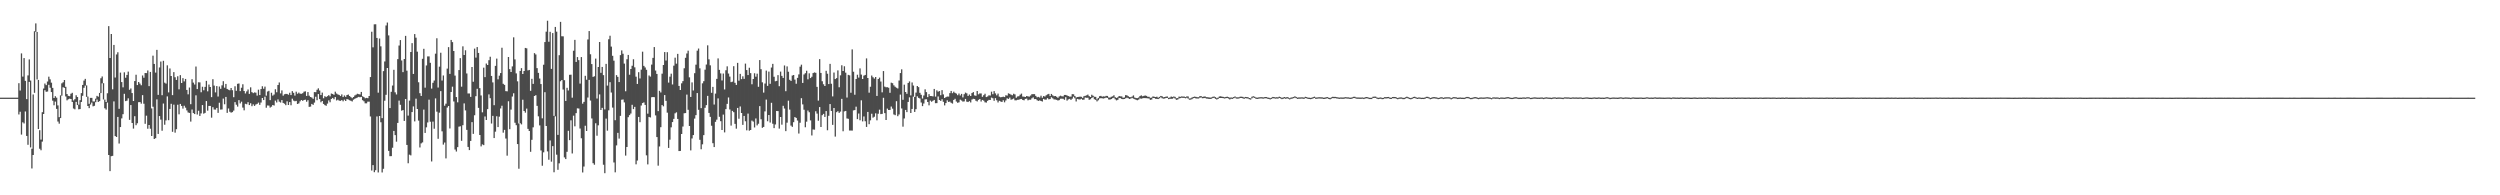 <svg xmlns="http://www.w3.org/2000/svg" width="1920" height="150"><path d="M0 75.000h1v1.000H0zM1 75.000h1v1.000H1zM2 75.000h1v1.000H2zM3 75.000h1v1.000H3zM4 75.000h1v1.000H4zM5 75.000h1v1.000H5zM6 75.000h1v1.000H6zM7 75.000h1v1.000H7zM8 75.000h1v1.000H8zM9 75.000h1v1.000H9zM10 75.000h1v1.000H10zM11 75.000h1v1.000H11zM12 75.000h1v1.000H12zM13 74.998h1v1.000H13zM14 63.894h1v24.015H14zM15 69.548h1v16.280H15zM16 41.013h1v62.349H16zM17 58.844h1v35.109H17zM18 44.600h1v50.239H18zM19 62.085h1v23.545H19zM20 76.114h1v28.287H20zM21 57.926h1v53.300H21zM22 45.595h1v17.289H22zM23 61.838h1v51.370H23zM24 114.210h1v15.191H24zM25 72.535h1v46.508H25zM26 24.031h1v47.265H26zM27 17.953h1v6.468H27zM28 24.532h1v36.496H28zM29 61.395h1v37.656H29zM30 99.970h1v14.276H30zM31 107.223h1v8.157H31zM32 86.194h1v22.560H32zM33 68.009h1v19.555H33zM34 64.179h1v5.108H34zM35 65.402h1v5.122H35zM36 62.593h1v7.701H36zM37 58.863h1v6.239H37zM38 60.952h1v6.447H38zM39 63.491h1v7.231H39zM40 67.491h1v9.802H40zM41 75.248h1v5.592H41zM42 73.875h1v4.169H42zM43 75.027h1v8.561H43zM44 80.964h1v12.365H44zM45 90.014h1v4.939H45zM46 73.235h1v17.449H46zM47 64.003h1v9.447H47zM48 63.191h1v3.850H48zM49 61.434h1v6.025H49zM50 66.654h1v7.456H50zM51 72.223h1v4.858H51zM52 73.628h1v2.620H52zM53 73.873h1v1.925H53zM54 71.974h1v4.049H54zM55 71.271h1v7.014H55zM56 77.153h1v6.201H56zM57 76.209h1v7.773H57zM58 73.171h1v5.075H58zM59 74.507h1v6.174H59zM60 80.402h1v3.584H60zM61 76.971h1v6.809H61zM62 71.528h1v6.752H62zM63 65.209h1v8.383H63zM64 61.888h1v5.524H64zM65 60.571h1v5.162H65zM66 65.597h1v8.813H66zM67 74.215h1v7.172H67zM68 79.725h1v3.302H68zM69 75.185h1v5.097H69zM70 75.146h1v3.578H70zM71 77.930h1v3.751H71zM72 77.918h1v3.319H72zM73 75.755h1v2.745H73zM74 73.606h1v2.820H74zM75 74.217h1v4.044H75zM76 71.352h1v6.299H76zM77 60.125h1v11.326H77zM78 58.726h1v5.255H78zM79 63.914h1v12.466H79zM80 76.505h1v6.633H80zM81 78.314h1v5.834H81zM82 71.607h1v7.175H82zM83 20.060h1v98.993H83zM84 44.560h1v86.894H84zM85 26.131h1v93.851H85zM86 68.605h1v51.094H86zM87 34.509h1v43.383H87zM88 59.547h1v44.928H88zM89 41.819h1v63.397H89zM90 40.150h1v49.639H90zM91 83.562h1v26.661H91zM92 55.747h1v41.824H92zM93 63.022h1v27.884H93zM94 67.075h1v20.611H94zM95 55.566h1v16.484H95zM96 59.719h1v17.955H96zM97 57.558h1v19.776H97zM98 54.987h1v20.542H98zM99 68.947h1v23.132H99zM100 67.946h1v12.720H100zM101 71.493h1v22.977H101zM102 77.564h1v21.213H102zM103 62.268h1v26.973H103zM104 57.406h1v38.738H104zM105 65.355h1v29.307H105zM106 62.954h1v15.540H106zM107 64.181h1v14.187H107zM108 65.483h1v14.129H108zM109 57.964h1v15.095H109zM110 59.721h1v19.940H110zM111 56.061h1v39.034H111zM112 56.169h1v32.647H112zM113 54.110h1v44.762H113zM114 66.155h1v29.854H114zM115 55.237h1v43.631H115zM116 83.229h1v21.241H116zM117 42.774h1v39.192H117zM118 49.095h1v57.666H118zM119 55.755h1v50.393H119zM120 38.285h1v38.075H120zM121 72.837h1v30.012H121zM122 51.812h1v37.333H122zM123 47.241h1v44.588H123zM124 73.097h1v27.283H124zM125 46.715h1v32.782H125zM126 63.499h1v32.296H126zM127 64.219h1v28.231H127zM128 50.178h1v23.846H128zM129 70.937h1v21.366H129zM130 52.558h1v31.083H130zM131 58.369h1v21.375H131zM132 73.041h1v28.185H132zM133 55.393h1v25.005H133zM134 59.345h1v42.538H134zM135 61.412h1v37.793H135zM136 58.553h1v21.887H136zM137 68.628h1v19.168H137zM138 57.704h1v22.132H138zM139 63.732h1v17.635H139zM140 60.011h1v23.371H140zM141 62.504h1v18.689H141zM142 60.621h1v22.089H142zM143 69.079h1v15.722H143zM144 72.424h1v13.975H144zM145 67.199h1v19.533H145zM146 80.028h1v13.387H146zM147 60.813h1v23.311H147zM148 63.417h1v23.398H148zM149 64.905h1v22.695H149zM150 51.118h1v22.086H150zM151 68.392h1v19.560H151zM152 63.189h1v21.841H152zM153 63.272h1v25.774H153zM154 70.854h1v16.227H154zM155 66.627h1v14.045H155zM156 69.319h1v17.977H156zM157 66.692h1v20.008H157zM158 62.112h1v15.525H158zM159 70.168h1v14.815H159zM160 64.925h1v16.455H160zM161 66.802h1v14.549H161zM162 74.618h1v15.765H162zM163 60.839h1v21.504H163zM164 65.747h1v18.377H164zM165 70.948h1v13.213H165zM166 66.075h1v16.809H166zM167 74.146h1v12.551H167zM168 66.477h1v12.447H168zM169 68.218h1v15.972H169zM170 65.536h1v18.552H170zM171 62.377h1v13.354H171zM172 67.319h1v12.747H172zM173 64.468h1v9.957H173zM174 68.297h1v18.390H174zM175 68.934h1v14.361H175zM176 69.316h1v16.490H176zM177 67.596h1v18.931H177zM178 69.269h1v16.841H178zM179 74.630h1v10.328H179zM180 66.236h1v12.210H180zM181 69.754h1v10.664H181zM182 64.353h1v17.534H182zM183 64.094h1v12.820H183zM184 69.998h1v9.401H184zM185 67.357h1v10.716H185zM186 64.711h1v17.932H186zM187 69.891h1v14.853H187zM188 71.787h1v7.924H188zM189 70.173h1v9.896H189zM190 68.703h1v9.795H190zM191 72.111h1v8.602H191zM192 67.047h1v12.281H192zM193 70.781h1v10.792H193zM194 71.542h1v8.645H194zM195 70.972h1v10.403H195zM196 71.192h1v9.113H196zM197 73.433h1v6.347H197zM198 68.874h1v9.906H198zM199 72.990h1v7.548H199zM200 68.378h1v10.371H200zM201 66.247h1v9.010H201zM202 68.123h1v8.712H202zM203 66.531h1v7.706H203zM204 73.464h1v9.262H204zM205 70.274h1v10.743H205zM206 69.743h1v11.350H206zM207 76.926h1v5.711H207zM208 71.211h1v10.716H208zM209 73.445h1v7.207H209zM210 72.606h1v8.444H210zM211 68.579h1v8.699H211zM212 70.879h1v7.838H212zM213 65.260h1v11.059H213zM214 63.338h1v14.731H214zM215 71.741h1v6.998H215zM216 69.429h1v7.412H216zM217 73.451h1v5.619H217zM218 72.389h1v7.269H218zM219 72.082h1v8.730H219zM220 72.153h1v5.653H220zM221 72.731h1v7.889H221zM222 71.230h1v7.137H222zM223 72.998h1v7.826H223zM224 69.990h1v5.770H224zM225 71.262h1v6.022H225zM226 73.444h1v4.308H226zM227 70.410h1v7.055H227zM228 71.991h1v7.866H228zM229 71.136h1v8.291H229zM230 71.930h1v5.904H230zM231 72.046h1v4.744H231zM232 71.559h1v5.905H232zM233 70.422h1v6.356H233zM234 70.121h1v6.432H234zM235 73.701h1v4.434H235zM236 70.707h1v6.266H236zM237 73.471h1v8.604H237zM238 74.483h1v7.390H238zM239 74.893h1v4.926H239zM240 75.879h1v4.646H240zM241 70.729h1v8.055H241zM242 70.815h1v3.453H242zM243 68.931h1v8.026H243zM244 67.843h1v4.410H244zM245 69.517h1v6.595H245zM246 73.014h1v5.523H246zM247 71.133h1v6.419H247zM248 75.459h1v4.339H248zM249 73.867h1v6.882H249zM250 74.528h1v6.718H250zM251 73.837h1v5.707H251zM252 73.057h1v4.041H252zM253 73.996h1v4.546H253zM254 71.825h1v4.179H254zM255 72.144h1v3.077H255zM256 72.814h1v3.429H256zM257 70.402h1v4.123H257zM258 71.821h1v5.327H258zM259 72.503h1v4.078H259zM260 72.927h1v4.380H260zM261 73.775h1v3.672H261zM262 72.515h1v4.327H262zM263 74.546h1v3.260H263zM264 73.306h1v3.221H264zM265 74.334h1v3.242H265zM266 72.964h1v3.107H266zM267 72.627h1v3.832H267zM268 73.717h1v3.299H268zM269 74.612h1v2.800H269zM270 75.427h1v2.522H270zM271 74.504h1v2.039H271zM272 73.313h1v2.582H272zM273 72.704h1v2.678H273zM274 71.989h1v2.906H274zM275 72.270h1v2.123H275zM276 72.541h1v2.185H276zM277 70.610h1v3.850H277zM278 73.918h1v3.040H278zM279 74.557h1v3.215H279zM280 75.468h1v3.882H280zM281 75.186h1v4.175H281zM282 75.398h1v2.697H282zM283 73.743h1v4.337H283zM284 59.181h1v30.276H284zM285 24.374h1v106.612H285zM286 36.375h1v90.442H286zM287 18.698h1v113.539H287zM288 18.647h1v112.042H288zM289 29.111h1v60.354H289zM290 71.145h1v61.306H290zM291 29.597h1v59.467H291zM292 35.585h1v58.309H292zM293 90.733h1v41.706H293zM294 54.648h1v74.976H294zM295 47.181h1v30.202H295zM296 19.572h1v53.235H296zM297 17.285h1v34.939H297zM298 27.170h1v88.701H298zM299 82.989h1v36.997H299zM300 70.487h1v49.444H300zM301 65.682h1v47.800H301zM302 53.601h1v46.944H302zM303 70.925h1v32.837H303zM304 72.528h1v36.266H304zM305 45.405h1v49.006H305zM306 34.992h1v42.292H306zM307 30.751h1v49.731H307zM308 46.435h1v38.577H308zM309 55.397h1v29.135H309zM310 45.287h1v47.578H310zM311 27.543h1v48.503H311zM312 54.261h1v57.046H312zM313 88.801h1v36.598H313zM314 77.259h1v41.529H314zM315 39.931h1v79.410H315zM316 33.119h1v52.960H316zM317 56.801h1v24.909H317zM318 26.153h1v67.103H318zM319 28.917h1v46.836H319zM320 39.703h1v44.002H320zM321 63.188h1v29.423H321zM322 71.591h1v41.651H322zM323 73.694h1v36.418H323zM324 45.137h1v64.209H324zM325 37.502h1v46.674H325zM326 67.333h1v34.747H326zM327 50.292h1v47.495H327zM328 43.305h1v50.731H328zM329 43.339h1v33.185H329zM330 48.224h1v45.268H330zM331 68.024h1v55.978H331zM332 63.566h1v29.826H332zM333 61.839h1v37.033H333zM334 41.212h1v34.377H334zM335 29.390h1v56.378H335zM336 67.243h1v39.351H336zM337 51.216h1v35.302H337zM338 40.488h1v29.498H338zM339 61.823h1v39.035H339zM340 57.936h1v53.137H340zM341 81.226h1v28.251H341zM342 79.596h1v42.052H342zM343 52.706h1v29.872H343zM344 36.192h1v45.202H344zM345 56.724h1v41.938H345zM346 30.665h1v39.998H346zM347 32.341h1v34.230H347zM348 39.169h1v38.746H348zM349 58.066h1v56.794H349zM350 74.553h1v41.831H350zM351 78.605h1v34.412H351zM352 53.801h1v43.461H352zM353 44.629h1v52.368H353zM354 66.565h1v41.566H354zM355 35.606h1v60.549H355zM356 42.237h1v37.190H356zM357 38.581h1v46.229H357zM358 56.405h1v43.344H358zM359 71.760h1v41.081H359zM360 71.761h1v43.516H360zM361 74.377h1v33.872H361zM362 51.472h1v42.342H362zM363 62.787h1v40.045H363zM364 37.315h1v51.226H364zM365 44.251h1v29.650H365zM366 36.167h1v32.045H366zM367 40.634h1v42.191H367zM368 67.691h1v35.972H368zM369 73.324h1v39.123H369zM370 86.295h1v24.613H370zM371 51.958h1v59.502H371zM372 59.259h1v30.185H372zM373 48.794h1v43.353H373zM374 49.923h1v33.881H374zM375 46.223h1v26.255H375zM376 43.591h1v31.833H376zM377 58.337h1v36.551H377zM378 63.262h1v25.719H378zM379 80.811h1v25.242H379zM380 50.581h1v50.561H380zM381 45.014h1v44.276H381zM382 60.926h1v36.675H382zM383 58.125h1v31.493H383zM384 56.096h1v27.194H384zM385 36.664h1v44.523H385zM386 64.339h1v37.533H386zM387 65.193h1v34.551H387zM388 69.987h1v36.425H388zM389 70.152h1v49.395H389zM390 43.776h1v33.995H390zM391 53.078h1v46.169H391zM392 55.315h1v28.883H392zM393 50.995h1v23.158H393zM394 28.669h1v42.959H394zM395 45.638h1v48.645H395zM396 56.349h1v39.807H396zM397 62.470h1v48.155H397zM398 94.846h1v34.722H398zM399 54.453h1v40.147H399zM400 52.340h1v43.187H400zM401 56.833h1v19.768H401zM402 54.509h1v30.730H402zM403 36.836h1v49.674H403zM404 37.132h1v46.287H404zM405 54.069h1v44.887H405zM406 53.711h1v46.907H406zM407 69.735h1v46.854H407zM408 60.526h1v46.820H408zM409 64.402h1v33.409H409zM410 40.799h1v32.948H410zM411 41.844h1v31.259H411zM412 52.343h1v28.983H412zM413 55.956h1v33.368H413zM414 60.304h1v35.999H414zM415 64.580h1v50.965H415zM416 90.888h1v36.418H416zM417 49.710h1v67.266H417zM418 32.329h1v38.483H418zM419 24.321h1v72.471H419zM420 15.948h1v100.327H420zM421 32.067h1v90.603H421zM422 24.416h1v83.453H422zM423 52.894h1v71.283H423zM424 25.393h1v86.851H424zM425 88.989h1v43.318H425zM426 20.669h1v68.691H426zM427 24.344h1v94.451H427zM428 103.595h1v26.795H428zM429 42.399h1v83.065H429zM430 16.807h1v45.605H430zM431 27.856h1v33.607H431zM432 27.895h1v40.854H432zM433 61.593h1v59.269H433zM434 77.516h1v44.624H434zM435 67.420h1v49.142H435zM436 69.465h1v30.977H436zM437 57.437h1v50.209H437zM438 57.352h1v35.057H438zM439 75.009h1v42.866H439zM440 38.980h1v49.828H440zM441 30.640h1v66.369H441zM442 47.564h1v39.333H442zM443 43.815h1v39.385H443zM444 46.174h1v37.161H444zM445 64.206h1v34.529H445zM446 43.805h1v62.382H446zM447 79.637h1v52.810H447zM448 78.216h1v49.676H448zM449 58.229h1v38.350H449zM450 61.247h1v39.358H450zM451 30.299h1v44.612H451zM452 23.875h1v37.477H452zM453 41.700h1v35.527H453zM454 49.204h1v41.801H454zM455 59.024h1v66.306H455zM456 58.571h1v67.940H456zM457 45.007h1v49.684H457zM458 75.680h1v28.538H458zM459 51.441h1v44.819H459zM460 32.233h1v40.262H460zM461 55.914h1v28.570H461zM462 51.411h1v31.441H462zM463 57.697h1v68.806H463zM464 84.013h1v49.014H464zM465 49.058h1v42.045H465zM466 65.721h1v34.657H466zM467 30.174h1v54.571H467zM468 27.453h1v35.657H468zM469 35.777h1v35.294H469zM470 42.855h1v39.802H470zM471 46.591h1v78.187H471zM472 92.325h1v40.024H472zM473 57.684h1v53.963H473zM474 59.018h1v43.043H474zM475 63.035h1v43.425H475zM476 42.355h1v46.624H476zM477 38.724h1v37.885H477zM478 41.243h1v35.123H478zM479 48.850h1v29.785H479zM480 70.069h1v49.413H480zM481 45.521h1v67.353H481zM482 42.190h1v47.830H482zM483 57.393h1v31.007H483zM484 52.995h1v34.214H484zM485 50.466h1v30.005H485zM486 45.509h1v38.279H486zM487 51.696h1v30.371H487zM488 58.883h1v67.304H488zM489 64.468h1v58.810H489zM490 55.424h1v34.403H490zM491 60.281h1v33.563H491zM492 53.502h1v27.521H492zM493 39.659h1v39.478H493zM494 50.578h1v28.041H494zM495 51.788h1v28.809H495zM496 53.603h1v65.683H496zM497 87.306h1v38.940H497zM498 57.982h1v31.828H498zM499 58.845h1v31.391H499zM500 49.604h1v25.077H500zM501 44.435h1v30.072H501zM502 36.138h1v38.490H502zM503 54.151h1v34.464H503zM504 56.793h1v48.491H504zM505 85.340h1v41.907H505zM506 69.746h1v42.737H506zM507 70.990h1v26.709H507zM508 56.593h1v24.096H508zM509 49.904h1v31.745H509zM510 40.000h1v33.000H510zM511 46.513h1v30.946H511zM512 40.083h1v46.448H512zM513 63.415h1v50.194H513zM514 58.900h1v48.389H514zM515 56.562h1v41.245H515zM516 64.884h1v28.851H516zM517 50.426h1v40.875H517zM518 44.298h1v42.729H518zM519 48.893h1v37.379H519zM520 41.351h1v50.010H520zM521 66.008h1v50.032H521zM522 69.124h1v46.800H522zM523 64.002h1v38.924H523zM524 62.301h1v34.870H524zM525 52.409h1v34.575H525zM526 44.378h1v42.458H526zM527 41.037h1v31.619H527zM528 38.905h1v45.427H528zM529 59.392h1v37.372H529zM530 74.425h1v41.105H530zM531 63.262h1v43.078H531zM532 69.496h1v34.229H532zM533 56.210h1v34.861H533zM534 49.670h1v38.759H534zM535 38.890h1v32.575H535zM536 37.250h1v47.084H536zM537 52.458h1v54.911H537zM538 83.022h1v31.613H538zM539 64.007h1v46.830H539zM540 62.373h1v41.396H540zM541 53.483h1v29.287H541zM542 49.563h1v31.200H542zM543 34.831h1v38.791H543zM544 45.547h1v41.185H544zM545 50.177h1v39.563H545zM546 71.267h1v25.297H546zM547 66.717h1v43.252H547zM548 80.267h1v32.663H548zM549 71.887h1v21.682H549zM550 60.584h1v31.303H550zM551 44.832h1v30.736H551zM552 53.642h1v36.051H552zM553 56.394h1v36.690H553zM554 61.799h1v38.032H554zM555 56.451h1v31.559H555zM556 68.718h1v32.946H556zM557 53.978h1v29.855H557zM558 50.934h1v28.831H558zM559 56.462h1v18.367H559zM560 58.853h1v25.220H560zM561 63.095h1v33.378H561zM562 62.703h1v22.426H562zM563 50.866h1v35.282H563zM564 63.616h1v31.499H564zM565 65.205h1v33.604H565zM566 48.296h1v34.604H566zM567 61.948h1v29.219H567zM568 56.727h1v25.059H568zM569 60.777h1v26.012H569zM570 58.644h1v37.255H570zM571 60.546h1v28.493H571zM572 48.866h1v44.261H572zM573 53.824h1v46.286H573zM574 57.669h1v29.599H574zM575 52.023h1v48.323H575zM576 56.167h1v43.658H576zM577 64.708h1v27.896H577zM578 60.662h1v32.704H578zM579 56.293h1v41.595H579zM580 58.865h1v32.097H580zM581 56.576h1v39.750H581zM582 66.641h1v28.388H582zM583 46.144h1v35.359H583zM584 53.125h1v38.489H584zM585 63.220h1v34.915H585zM586 71.131h1v26.372H586zM587 64.177h1v21.358H587zM588 54.231h1v22.263H588zM589 65.937h1v27.216H589zM590 54.995h1v33.350H590zM591 64.384h1v29.741H591zM592 51.880h1v27.055H592zM593 49.038h1v45.994H593zM594 58.931h1v39.464H594zM595 62.412h1v33.191H595zM596 62.121h1v23.150H596zM597 57.706h1v27.622H597zM598 66.176h1v32.604H598zM599 54.994h1v34.839H599zM600 58.274h1v37.477H600zM601 59.845h1v21.416H601zM602 50.253h1v33.120H602zM603 70.056h1v30.637H603zM604 50.975h1v43.219H604zM605 55.094h1v22.228H605zM606 61.293h1v22.871H606zM607 62.156h1v34.285H607zM608 58.033h1v39.412H608zM609 57.576h1v36.296H609zM610 61.146h1v28.742H610zM611 64.288h1v26.291H611zM612 59.784h1v32.773H612zM613 57.162h1v45.381H613zM614 51.221h1v43.038H614zM615 49.667h1v25.763H615zM616 63.718h1v16.446H616zM617 57.200h1v27.058H617zM618 56.213h1v41.511H618zM619 54.331h1v39.101H619zM620 60.902h1v24.005H620zM621 56.316h1v29.887H621zM622 59.945h1v32.504H622zM623 58.921h1v45.106H623zM624 56.137h1v43.306H624zM625 55.606h1v43.986H625zM626 55.895h1v29.564H626zM627 66.711h1v20.514H627zM628 77.242h1v15.465H628zM629 45.425h1v36.811H629zM630 55.991h1v41.566H630zM631 62.433h1v26.028H631zM632 64.727h1v22.744H632zM633 66.041h1v23.781H633zM634 54.352h1v30.930H634zM635 56.646h1v43.383H635zM636 64.572h1v24.387H636zM637 49.051h1v30.854H637zM638 64.313h1v20.882H638zM639 74.037h1v21.838H639zM640 55.687h1v27.248H640zM641 60.713h1v44.211H641zM642 59.981h1v26.208H642zM643 54.075h1v31.305H643zM644 67.024h1v19.684H644zM645 57.861h1v27.858H645zM646 50.149h1v25.800H646zM647 54.531h1v46.265H647zM648 50.870h1v34.680H648zM649 55.788h1v29.385H649zM650 74.882h1v16.103H650zM651 57.487h1v33.768H651zM652 57.843h1v42.411H652zM653 71.215h1v29.060H653zM654 37.931h1v62.388H654zM655 55.107h1v29.672H655zM656 72.751h1v11.782H656zM657 60.653h1v21.290H657zM658 57.404h1v34.106H658zM659 59.614h1v27.571H659zM660 52.516h1v39.835H660zM661 57.313h1v19.751H661zM662 60.667h1v32.587H662zM663 58.066h1v31.373H663zM664 57.549h1v35.591H664zM665 44.830h1v52.651H665zM666 59.892h1v26.053H666zM667 71.188h1v24.187H667zM668 66.610h1v25.805H668zM669 57.997h1v29.336H669zM670 59.347h1v31.047H670zM671 60.365h1v29.293H671zM672 59.117h1v27.945H672zM673 73.697h1v18.727H673zM674 60.671h1v26.693H674zM675 59.605h1v24.606H675zM676 62.618h1v25.011H676zM677 70.923h1v16.533H677zM678 54.582h1v20.530H678zM679 66.504h1v20.388H679zM680 67.030h1v25.148H680zM681 66.972h1v16.458H681zM682 67.387h1v17.111H682zM683 71.287h1v13.132H683zM684 63.504h1v18.319H684zM685 63.897h1v19.582H685zM686 65.547h1v22.381H686zM687 66.592h1v21.865H687zM688 67.380h1v10.360H688zM689 67.936h1v21.292H689zM690 61.843h1v26.065H690zM691 56.097h1v16.555H691zM692 53.252h1v30.038H692zM693 76.656h1v20.600H693zM694 65.029h1v25.953H694zM695 70.649h1v13.784H695zM696 72.019h1v14.112H696zM697 63.705h1v14.576H697zM698 62.539h1v12.198H698zM699 73.286h1v13.508H699zM700 63.338h1v20.314H700zM701 65.674h1v8.554H701zM702 74.424h1v11.545H702zM703 71.118h1v12.770H703zM704 66.062h1v7.915H704zM705 66.922h1v8.237H705zM706 71.288h1v4.360H706zM707 72.817h1v5.930H707zM708 75.694h1v5.813H708zM709 73.333h1v6.165H709zM710 68.586h1v7.743H710zM711 70.776h1v5.457H711zM712 74.575h1v3.747H712zM713 72.318h1v8.578H713zM714 73.752h1v3.492H714zM715 73.798h1v4.355H715zM716 74.038h1v3.379H716zM717 68.277h1v8.484H717zM718 74.170h1v5.068H718zM719 69.370h1v9.841H719zM720 70.386h1v3.717H720zM721 69.924h1v6.864H721zM722 73.127h1v4.383H722zM723 69.214h1v7.021H723zM724 72.522h1v5.682H724zM725 75.258h1v5.708H725zM726 74.618h1v4.559H726zM727 74.146h1v2.903H727zM728 74.177h1v4.104H728zM729 71.515h1v6.527H729zM730 69.825h1v9.132H730zM731 71.560h1v8.013H731zM732 70.394h1v6.360H732zM733 71.333h1v4.551H733zM734 71.863h1v6.099H734zM735 73.090h1v5.838H735zM736 71.827h1v6.762H736zM737 73.309h1v3.255H737zM738 72.071h1v5.143H738zM739 74.788h1v3.265H739zM740 72.343h1v5.516H740zM741 71.134h1v4.834H741zM742 71.698h1v6.376H742zM743 73.698h1v4.664H743zM744 72.586h1v5.100H744zM745 73.744h1v4.964H745zM746 71.483h1v4.977H746zM747 70.709h1v5.186H747zM748 73.255h1v2.838H748zM749 73.592h1v3.768H749zM750 69.912h1v8.030H750zM751 72.468h1v4.207H751zM752 71.746h1v4.275H752zM753 71.789h1v6.171H753zM754 74.358h1v2.384H754zM755 73.115h1v4.205H755zM756 71.975h1v6.602H756zM757 74.561h1v4.219H757zM758 74.069h1v3.374H758zM759 73.230h1v3.453H759zM760 73.378h1v3.447H760zM761 70.409h1v4.525H761zM762 72.324h1v3.136H762zM763 69.985h1v7.426H763zM764 71.713h1v3.674H764zM765 73.204h1v3.782H765zM766 71.889h1v6.810H766zM767 74.254h1v3.144H767zM768 74.678h1v3.266H768zM769 74.563h1v3.773H769zM770 74.237h1v2.749H770zM771 74.571h1v4.033H771zM772 73.144h1v3.997H772zM773 73.414h1v2.128H773zM774 71.682h1v4.316H774zM775 72.114h1v2.823H775zM776 72.685h1v3.912H776zM777 73.141h1v3.118H777zM778 71.980h1v3.692H778zM779 72.521h1v4.537H779zM780 75.038h1v2.002H780zM781 74.109h1v2.545H781zM782 73.865h1v2.726H782zM783 72.696h1v3.447H783zM784 71.911h1v4.052H784zM785 74.157h1v2.658H785zM786 74.234h1v2.827H786zM787 74.510h1v1.416H787zM788 73.725h1v2.012H788zM789 74.032h1v2.999H789zM790 74.175h1v2.373H790zM791 73.344h1v3.232H791zM792 72.351h1v3.152H792zM793 72.301h1v2.486H793zM794 72.315h1v3.823H794zM795 73.618h1v2.425H795zM796 74.679h1v2.344H796zM797 74.380h1v3.126H797zM798 74.925h1v2.205H798zM799 73.497h1v4.079H799zM800 75.077h1v2.910H800zM801 73.803h1v2.154H801zM802 74.122h1v2.431H802zM803 73.160h1v3.332H803zM804 72.518h1v2.827H804zM805 72.092h1v4.193H805zM806 73.773h1v2.299H806zM807 72.160h1v2.537H807zM808 73.224h1v2.307H808zM809 73.894h1v2.429H809zM810 73.726h1v2.703H810zM811 74.316h1v2.389H811zM812 75.126h1v2.080H812zM813 74.054h1v2.839H813zM814 73.477h1v2.337H814zM815 73.938h1v1.831H815zM816 74.016h1v1.868H816zM817 72.923h1v3.714H817zM818 72.895h1v1.738H818zM819 73.321h1v3.955H819zM820 73.795h1v2.533H820zM821 74.210h1v1.722H821zM822 74.178h1v2.548H822zM823 72.307h1v3.489H823zM824 72.419h1v1.821H824zM825 73.666h1v1.800H825zM826 74.927h1v2.988H826zM827 74.491h1v1.515H827zM828 74.383h1v1.973H828zM829 74.198h1v2.199H829zM830 74.335h1v1.542H830zM831 75.170h1v1.459H831zM832 73.867h1v2.688H832zM833 73.563h1v1.326H833zM834 73.210h1v1.923H834zM835 72.674h1v2.375H835zM836 73.816h1v2.849H836zM837 74.481h1v1.765H837zM838 72.762h1v2.441H838zM839 73.538h1v1.090H839zM840 74.307h1v1.939H840zM841 74.419h1v2.266H841zM842 76.262h1v1.623H842zM843 75.201h1v1.813H843zM844 73.859h1v1.786H844zM845 73.604h1v1.781H845zM846 74.253h1v1.286H846zM847 73.964h1v1.698H847zM848 74.121h1v1.224H848zM849 73.629h1v1.316H849zM850 73.695h1v1.532H850zM851 74.839h1v1.535H851zM852 74.937h1v1.549H852zM853 74.291h1v1.812H853zM854 73.996h1v1.429H854zM855 73.189h1v1.877H855zM856 74.638h1v1.639H856zM857 75.209h1v1.917H857zM858 74.730h1v1.940H858zM859 73.728h1v1.575H859zM860 73.966h1v1.401H860zM861 74.026h1v1.978H861zM862 75.042h1v1.146H862zM863 74.877h1v1.143H863zM864 73.049h1v2.480H864zM865 73.222h1v1.802H865zM866 73.906h1v1.584H866zM867 74.559h1v1.452H867zM868 74.639h1v1.043H868zM869 74.146h1v1.000H869zM870 73.269h1v2.510H870zM871 74.924h1v1.284H871zM872 75.326h1v1.309H872zM873 75.386h1v1.610H873zM874 74.884h1v1.625H874zM875 73.785h1v1.779H875zM876 73.209h1v2.595H876zM877 73.929h1v1.565H877zM878 73.602h1v1.695H878zM879 73.302h1v2.061H879zM880 73.651h1v1.781H880zM881 74.301h1v1.208H881zM882 74.365h1v1.310H882zM883 75.092h1v1.603H883zM884 74.940h1v1.508H884zM885 74.058h1v1.224H885zM886 74.302h1v1.000H886zM887 74.474h1v1.402H887zM888 74.265h1v1.688H888zM889 75.029h1v1.055H889zM890 74.412h1v1.117H890zM891 73.669h1v1.029H891zM892 73.916h1v1.531H892zM893 74.684h1v1.071H893zM894 74.494h1v1.203H894zM895 74.197h1v1.000H895zM896 74.079h1v1.137H896zM897 75.119h1v1.000H897zM898 74.867h1v1.034H898zM899 74.152h1v1.717H899zM900 74.469h1v1.358H900zM901 74.080h1v1.000H901zM902 74.407h1v1.294H902zM903 75.402h1v1.285H903zM904 75.334h1v1.086H904zM905 74.174h1v1.468H905zM906 74.339h1v1.035H906zM907 74.048h1v1.000H907zM908 74.160h1v1.000H908zM909 74.142h1v1.000H909zM910 74.535h1v1.000H910zM911 74.008h1v1.031H911zM912 74.065h1v1.643H912zM913 75.611h1v1.000H913zM914 75.539h1v1.000H914zM915 74.865h1v1.254H915zM916 74.428h1v1.000H916zM917 74.207h1v1.000H917zM918 74.410h1v1.219H918zM919 74.656h1v1.000H919zM920 74.653h1v1.000H920zM921 73.805h1v1.260H921zM922 73.829h1v1.000H922zM923 74.402h1v1.084H923zM924 74.205h1v1.137H924zM925 74.040h1v1.193H925zM926 74.604h1v1.117H926zM927 74.640h1v1.141H927zM928 74.816h1v1.183H928zM929 74.966h1v1.003H929zM930 74.807h1v1.000H930zM931 74.282h1v1.000H931zM932 74.128h1v1.000H932zM933 74.593h1v1.360H933zM934 75.442h1v1.000H934zM935 74.969h1v1.000H935zM936 74.080h1v1.175H936zM937 73.924h1v1.319H937zM938 74.266h1v1.000H938zM939 74.393h1v1.000H939zM940 74.689h1v1.000H940zM941 74.435h1v1.000H941zM942 74.253h1v1.000H942zM943 74.605h1v1.126H943zM944 74.998h1v1.375H944zM945 74.853h1v1.000H945zM946 74.963h1v1.000H946zM947 74.479h1v1.000H947zM948 74.020h1v1.000H948zM949 74.709h1v1.000H949zM950 74.771h1v1.000H950zM951 74.689h1v1.000H951zM952 74.253h1v1.000H952zM953 74.248h1v1.000H953zM954 74.419h1v1.090H954zM955 74.929h1v1.000H955zM956 74.439h1v1.000H956zM957 74.559h1v1.000H957zM958 74.669h1v1.000H958zM959 75.245h1v1.000H959zM960 75.471h1v1.000H960zM961 74.284h1v1.245H961zM962 73.871h1v1.000H962zM963 74.224h1v1.000H963zM964 74.815h1v1.000H964zM965 75.030h1v1.000H965zM966 74.827h1v1.000H966zM967 74.684h1v1.000H967zM968 74.583h1v1.000H968zM969 74.703h1v1.000H969zM970 74.802h1v1.000H970zM971 74.471h1v1.000H971zM972 74.496h1v1.000H972zM973 74.833h1v1.000H973zM974 75.026h1v1.000H974zM975 75.414h1v1.000H975zM976 74.984h1v1.000H976zM977 74.453h1v1.000H977zM978 74.545h1v1.000H978zM979 74.778h1v1.000H979zM980 74.665h1v1.000H980zM981 74.769h1v1.000H981zM982 74.258h1v1.000H982zM983 74.620h1v1.000H983zM984 75.123h1v1.000H984zM985 74.858h1v1.000H985zM986 74.511h1v1.000H986zM987 74.920h1v1.000H987zM988 74.514h1v1.000H988zM989 74.854h1v1.037H989zM990 75.403h1v1.000H990zM991 74.910h1v1.000H991zM992 74.740h1v1.000H992zM993 74.427h1v1.000H993zM994 73.950h1v1.000H994zM995 74.423h1v1.000H995zM996 74.975h1v1.000H996zM997 74.808h1v1.000H997zM998 74.820h1v1.000H998zM999 74.750h1v1.000H999zM1000 74.760h1v1.000H1000zM1001 74.968h1v1.000H1001zM1002 74.366h1v1.000H1002zM1003 74.545h1v1.000H1003zM1004 74.941h1v1.000H1004zM1005 75.015h1v1.000H1005zM1006 75.176h1v1.000H1006zM1007 74.998h1v1.000H1007zM1008 74.585h1v1.000H1008zM1009 74.262h1v1.000H1009zM1010 74.922h1v1.000H1010zM1011 74.832h1v1.000H1011zM1012 74.685h1v1.000H1012zM1013 74.664h1v1.000H1013zM1014 74.708h1v1.000H1014zM1015 74.759h1v1.000H1015zM1016 75.012h1v1.000H1016zM1017 74.968h1v1.000H1017zM1018 74.671h1v1.000H1018zM1019 74.529h1v1.000H1019zM1020 75.018h1v1.000H1020zM1021 75.271h1v1.000H1021zM1022 74.757h1v1.000H1022zM1023 74.364h1v1.000H1023zM1024 74.398h1v1.000H1024zM1025 74.392h1v1.000H1025zM1026 74.608h1v1.000H1026zM1027 74.739h1v1.000H1027zM1028 74.980h1v1.000H1028zM1029 74.844h1v1.000H1029zM1030 74.867h1v1.000H1030zM1031 74.931h1v1.000H1031zM1032 74.760h1v1.000H1032zM1033 74.580h1v1.000H1033zM1034 74.737h1v1.000H1034zM1035 74.768h1v1.000H1035zM1036 74.944h1v1.000H1036zM1037 75.026h1v1.000H1037zM1038 74.730h1v1.000H1038zM1039 74.341h1v1.000H1039zM1040 74.307h1v1.000H1040zM1041 74.794h1v1.000H1041zM1042 74.864h1v1.000H1042zM1043 74.870h1v1.000H1043zM1044 74.915h1v1.000H1044zM1045 74.905h1v1.000H1045zM1046 74.832h1v1.000H1046zM1047 75.096h1v1.000H1047zM1048 74.660h1v1.000H1048zM1049 74.515h1v1.000H1049zM1050 74.641h1v1.000H1050zM1051 75.080h1v1.000H1051zM1052 75.094h1v1.000H1052zM1053 75.083h1v1.000H1053zM1054 74.285h1v1.000H1054zM1055 74.167h1v1.000H1055zM1056 74.214h1v1.000H1056zM1057 74.831h1v1.000H1057zM1058 75.112h1v1.000H1058zM1059 74.933h1v1.000H1059zM1060 74.808h1v1.000H1060zM1061 75.201h1v1.000H1061zM1062 75.099h1v1.000H1062zM1063 74.572h1v1.000H1063zM1064 74.673h1v1.000H1064zM1065 74.495h1v1.000H1065zM1066 74.452h1v1.000H1066zM1067 74.999h1v1.000H1067zM1068 75.053h1v1.000H1068zM1069 74.471h1v1.000H1069zM1070 74.450h1v1.000H1070zM1071 74.478h1v1.000H1071zM1072 74.806h1v1.000H1072zM1073 75.243h1v1.000H1073zM1074 74.894h1v1.000H1074zM1075 74.810h1v1.000H1075zM1076 74.822h1v1.000H1076zM1077 75.185h1v1.000H1077zM1078 75.112h1v1.000H1078zM1079 74.716h1v1.000H1079zM1080 74.248h1v1.000H1080zM1081 74.655h1v1.000H1081zM1082 75.070h1v1.000H1082zM1083 75.305h1v1.000H1083zM1084 74.989h1v1.000H1084zM1085 74.425h1v1.000H1085zM1086 74.293h1v1.000H1086zM1087 74.699h1v1.000H1087zM1088 75.053h1v1.000H1088zM1089 74.846h1v1.000H1089zM1090 74.843h1v1.000H1090zM1091 75.086h1v1.000H1091zM1092 75.043h1v1.000H1092zM1093 75.106h1v1.000H1093zM1094 74.807h1v1.000H1094zM1095 74.337h1v1.000H1095zM1096 74.346h1v1.000H1096zM1097 74.709h1v1.000H1097zM1098 75.216h1v1.000H1098zM1099 74.976h1v1.000H1099zM1100 74.615h1v1.000H1100zM1101 74.547h1v1.000H1101zM1102 74.714h1v1.000H1102zM1103 74.815h1v1.000H1103zM1104 75.201h1v1.000H1104zM1105 74.995h1v1.000H1105zM1106 74.705h1v1.000H1106zM1107 74.667h1v1.000H1107zM1108 75.108h1v1.000H1108zM1109 74.808h1v1.000H1109zM1110 74.702h1v1.000H1110zM1111 74.683h1v1.000H1111zM1112 74.698h1v1.000H1112zM1113 74.756h1v1.000H1113zM1114 75.319h1v1.000H1114zM1115 74.870h1v1.000H1115zM1116 74.525h1v1.000H1116zM1117 74.631h1v1.000H1117zM1118 74.754h1v1.000H1118zM1119 75.081h1v1.000H1119zM1120 74.978h1v1.000H1120zM1121 74.873h1v1.000H1121zM1122 75.007h1v1.000H1122zM1123 75.024h1v1.000H1123zM1124 75.096h1v1.000H1124zM1125 74.752h1v1.000H1125zM1126 74.439h1v1.000H1126zM1127 74.469h1v1.000H1127zM1128 74.823h1v1.000H1128zM1129 75.211h1v1.000H1129zM1130 75.119h1v1.000H1130zM1131 74.788h1v1.000H1131zM1132 74.607h1v1.000H1132zM1133 74.561h1v1.000H1133zM1134 74.912h1v1.000H1134zM1135 75.167h1v1.000H1135zM1136 74.920h1v1.000H1136zM1137 74.826h1v1.000H1137zM1138 74.884h1v1.000H1138zM1139 74.909h1v1.000H1139zM1140 74.847h1v1.000H1140zM1141 74.697h1v1.000H1141zM1142 74.673h1v1.000H1142zM1143 74.806h1v1.000H1143zM1144 74.951h1v1.000H1144zM1145 75.298h1v1.000H1145zM1146 74.783h1v1.000H1146zM1147 74.742h1v1.000H1147zM1148 74.861h1v1.000H1148zM1149 74.804h1v1.000H1149zM1150 74.829h1v1.000H1150zM1151 75.151h1v1.000H1151zM1152 74.888h1v1.000H1152zM1153 74.864h1v1.000H1153zM1154 74.946h1v1.000H1154zM1155 74.993h1v1.000H1155zM1156 74.817h1v1.000H1156zM1157 74.602h1v1.000H1157zM1158 74.614h1v1.000H1158zM1159 74.865h1v1.000H1159zM1160 75.095h1v1.000H1160zM1161 75.099h1v1.000H1161zM1162 74.925h1v1.000H1162zM1163 74.648h1v1.000H1163zM1164 74.655h1v1.000H1164zM1165 74.903h1v1.000H1165zM1166 75.062h1v1.000H1166zM1167 74.961h1v1.000H1167zM1168 75.017h1v1.000H1168zM1169 74.847h1v1.000H1169zM1170 74.809h1v1.000H1170zM1171 74.934h1v1.000H1171zM1172 74.748h1v1.000H1172zM1173 74.631h1v1.000H1173zM1174 74.802h1v1.000H1174zM1175 75.140h1v1.000H1175zM1176 75.061h1v1.000H1176zM1177 74.842h1v1.000H1177zM1178 74.770h1v1.000H1178zM1179 74.803h1v1.000H1179zM1180 74.980h1v1.000H1180zM1181 74.935h1v1.000H1181zM1182 74.976h1v1.000H1182zM1183 74.836h1v1.000H1183zM1184 74.859h1v1.000H1184zM1185 75.132h1v1.000H1185zM1186 74.897h1v1.000H1186zM1187 74.709h1v1.000H1187zM1188 74.830h1v1.000H1188zM1189 74.941h1v1.000H1189zM1190 74.982h1v1.000H1190zM1191 75.127h1v1.000H1191zM1192 74.930h1v1.000H1192zM1193 74.731h1v1.000H1193zM1194 74.785h1v1.000H1194zM1195 75.025h1v1.000H1195zM1196 74.871h1v1.000H1196zM1197 74.854h1v1.000H1197zM1198 74.904h1v1.000H1198zM1199 74.994h1v1.000H1199zM1200 75.123h1v1.000H1200zM1201 74.750h1v1.000H1201zM1202 74.751h1v1.000H1202zM1203 74.821h1v1.000H1203zM1204 74.779h1v1.000H1204zM1205 74.896h1v1.000H1205zM1206 75.049h1v1.000H1206zM1207 74.780h1v1.000H1207zM1208 74.824h1v1.000H1208zM1209 74.890h1v1.000H1209zM1210 74.806h1v1.000H1210zM1211 74.905h1v1.000H1211zM1212 74.913h1v1.000H1212zM1213 74.789h1v1.000H1213zM1214 74.891h1v1.000H1214zM1215 75.106h1v1.000H1215zM1216 75.000h1v1.000H1216zM1217 74.836h1v1.000H1217zM1218 74.797h1v1.000H1218zM1219 74.824h1v1.000H1219zM1220 75.023h1v1.000H1220zM1221 75.012h1v1.000H1221zM1222 75.070h1v1.000H1222zM1223 74.880h1v1.000H1223zM1224 74.779h1v1.000H1224zM1225 74.920h1v1.000H1225zM1226 75.010h1v1.000H1226zM1227 74.827h1v1.000H1227zM1228 74.845h1v1.000H1228zM1229 75.011h1v1.000H1229zM1230 74.949h1v1.000H1230zM1231 75.021h1v1.000H1231zM1232 74.984h1v1.000H1232zM1233 74.687h1v1.000H1233zM1234 74.649h1v1.000H1234zM1235 74.852h1v1.000H1235zM1236 75.165h1v1.000H1236zM1237 74.997h1v1.000H1237zM1238 74.883h1v1.000H1238zM1239 74.874h1v1.000H1239zM1240 74.934h1v1.000H1240zM1241 74.937h1v1.000H1241zM1242 75.021h1v1.000H1242zM1243 74.856h1v1.000H1243zM1244 74.726h1v1.000H1244zM1245 74.793h1v1.000H1245zM1246 75.075h1v1.000H1246zM1247 74.893h1v1.000H1247zM1248 74.810h1v1.000H1248zM1249 74.849h1v1.000H1249zM1250 74.919h1v1.000H1250zM1251 74.935h1v1.000H1251zM1252 75.155h1v1.000H1252zM1253 74.840h1v1.000H1253zM1254 74.798h1v1.000H1254zM1255 74.925h1v1.000H1255zM1256 74.983h1v1.000H1256zM1257 74.963h1v1.000H1257zM1258 74.958h1v1.000H1258zM1259 74.888h1v1.000H1259zM1260 74.895h1v1.000H1260zM1261 75.031h1v1.000H1261zM1262 75.043h1v1.000H1262zM1263 74.955h1v1.000H1263zM1264 74.734h1v1.000H1264zM1265 74.731h1v1.000H1265zM1266 74.995h1v1.000H1266zM1267 74.943h1v1.000H1267zM1268 74.928h1v1.000H1268zM1269 75.030h1v1.000H1269zM1270 74.788h1v1.000H1270zM1271 74.762h1v1.000H1271zM1272 74.973h1v1.000H1272zM1273 74.931h1v1.000H1273zM1274 74.865h1v1.000H1274zM1275 74.925h1v1.000H1275zM1276 74.952h1v1.000H1276zM1277 74.962h1v1.000H1277zM1278 75.005h1v1.000H1278zM1279 74.935h1v1.000H1279zM1280 74.899h1v1.000H1280zM1281 74.886h1v1.000H1281zM1282 74.926h1v1.000H1282zM1283 75.127h1v1.000H1283zM1284 74.842h1v1.000H1284zM1285 74.817h1v1.000H1285zM1286 74.922h1v1.000H1286zM1287 74.934h1v1.000H1287zM1288 74.919h1v1.000H1288zM1289 75.023h1v1.000H1289zM1290 74.869h1v1.000H1290zM1291 74.837h1v1.000H1291zM1292 74.975h1v1.000H1292zM1293 75.015h1v1.000H1293zM1294 74.925h1v1.000H1294zM1295 74.904h1v1.000H1295zM1296 74.899h1v1.000H1296zM1297 74.969h1v1.000H1297zM1298 75.008h1v1.000H1298zM1299 75.018h1v1.000H1299zM1300 74.904h1v1.000H1300zM1301 74.872h1v1.000H1301zM1302 74.918h1v1.000H1302zM1303 75.043h1v1.000H1303zM1304 74.949h1v1.000H1304zM1305 74.879h1v1.000H1305zM1306 74.915h1v1.000H1306zM1307 74.985h1v1.000H1307zM1308 74.898h1v1.000H1308zM1309 74.957h1v1.000H1309zM1310 74.899h1v1.000H1310zM1311 74.789h1v1.000H1311zM1312 74.861h1v1.000H1312zM1313 75.019h1v1.000H1313zM1314 74.898h1v1.000H1314zM1315 74.929h1v1.000H1315zM1316 74.950h1v1.000H1316zM1317 74.931h1v1.000H1317zM1318 74.959h1v1.000H1318zM1319 75.006h1v1.000H1319zM1320 74.997h1v1.000H1320zM1321 74.953h1v1.000H1321zM1322 74.940h1v1.000H1322zM1323 75.009h1v1.000H1323zM1324 74.945h1v1.000H1324zM1325 74.879h1v1.000H1325zM1326 74.955h1v1.000H1326zM1327 74.960h1v1.000H1327zM1328 74.883h1v1.000H1328zM1329 74.943h1v1.000H1329zM1330 75.032h1v1.000H1330zM1331 74.880h1v1.000H1331zM1332 74.877h1v1.000H1332zM1333 75.022h1v1.000H1333zM1334 74.924h1v1.000H1334zM1335 74.894h1v1.000H1335zM1336 74.956h1v1.000H1336zM1337 74.897h1v1.000H1337zM1338 74.890h1v1.000H1338zM1339 74.962h1v1.000H1339zM1340 74.965h1v1.000H1340zM1341 74.948h1v1.000H1341zM1342 74.901h1v1.000H1342zM1343 74.926h1v1.000H1343zM1344 75.024h1v1.000H1344zM1345 74.945h1v1.000H1345zM1346 74.970h1v1.000H1346zM1347 74.962h1v1.000H1347zM1348 74.906h1v1.000H1348zM1349 74.933h1v1.000H1349zM1350 75.016h1v1.000H1350zM1351 74.888h1v1.000H1351zM1352 74.897h1v1.000H1352zM1353 75.001h1v1.000H1353zM1354 74.967h1v1.000H1354zM1355 74.931h1v1.000H1355zM1356 74.931h1v1.000H1356zM1357 74.890h1v1.000H1357zM1358 74.903h1v1.000H1358zM1359 74.957h1v1.000H1359zM1360 74.954h1v1.000H1360zM1361 74.911h1v1.000H1361zM1362 74.895h1v1.000H1362zM1363 74.946h1v1.000H1363zM1364 75.040h1v1.000H1364zM1365 74.938h1v1.000H1365zM1366 74.942h1v1.000H1366zM1367 75.021h1v1.000H1367zM1368 74.913h1v1.000H1368zM1369 74.911h1v1.000H1369zM1370 75.052h1v1.000H1370zM1371 74.871h1v1.000H1371zM1372 74.868h1v1.000H1372zM1373 74.995h1v1.000H1373zM1374 74.982h1v1.000H1374zM1375 74.965h1v1.000H1375zM1376 74.976h1v1.000H1376zM1377 74.958h1v1.000H1377zM1378 74.964h1v1.000H1378zM1379 74.949h1v1.000H1379zM1380 74.945h1v1.000H1380zM1381 74.953h1v1.000H1381zM1382 74.922h1v1.000H1382zM1383 74.929h1v1.000H1383zM1384 74.998h1v1.000H1384zM1385 74.948h1v1.000H1385zM1386 74.962h1v1.000H1386zM1387 75.006h1v1.000H1387zM1388 74.923h1v1.000H1388zM1389 74.923h1v1.000H1389zM1390 74.994h1v1.000H1390zM1391 74.938h1v1.000H1391zM1392 74.898h1v1.000H1392zM1393 74.953h1v1.000H1393zM1394 74.954h1v1.000H1394zM1395 74.938h1v1.000H1395zM1396 74.987h1v1.000H1396zM1397 74.964h1v1.000H1397zM1398 74.939h1v1.000H1398zM1399 74.946h1v1.000H1399zM1400 74.986h1v1.000H1400zM1401 74.996h1v1.000H1401zM1402 74.911h1v1.000H1402zM1403 74.887h1v1.000H1403zM1404 74.966h1v1.000H1404zM1405 74.944h1v1.000H1405zM1406 74.940h1v1.000H1406zM1407 75.011h1v1.000H1407zM1408 74.895h1v1.000H1408zM1409 74.883h1v1.000H1409zM1410 74.988h1v1.000H1410zM1411 74.971h1v1.000H1411zM1412 74.942h1v1.000H1412zM1413 74.961h1v1.000H1413zM1414 75.013h1v1.000H1414zM1415 74.972h1v1.000H1415zM1416 74.980h1v1.000H1416zM1417 74.968h1v1.000H1417zM1418 74.922h1v1.000H1418zM1419 74.910h1v1.000H1419zM1420 74.957h1v1.000H1420zM1421 74.971h1v1.000H1421zM1422 74.927h1v1.000H1422zM1423 74.911h1v1.000H1423zM1424 74.939h1v1.000H1424zM1425 74.987h1v1.000H1425zM1426 74.949h1v1.000H1426zM1427 74.987h1v1.000H1427zM1428 74.942h1v1.000H1428zM1429 74.898h1v1.000H1429zM1430 74.966h1v1.000H1430zM1431 74.962h1v1.000H1431zM1432 74.918h1v1.000H1432zM1433 74.968h1v1.000H1433zM1434 74.942h1v1.000H1434zM1435 74.915h1v1.000H1435zM1436 74.955h1v1.000H1436zM1437 74.985h1v1.000H1437zM1438 74.955h1v1.000H1438zM1439 74.953h1v1.000H1439zM1440 74.958h1v1.000H1440zM1441 74.995h1v1.000H1441zM1442 74.992h1v1.000H1442zM1443 74.973h1v1.000H1443zM1444 74.976h1v1.000H1444zM1445 74.945h1v1.000H1445zM1446 74.939h1v1.000H1446zM1447 74.992h1v1.000H1447zM1448 74.978h1v1.000H1448zM1449 74.906h1v1.000H1449zM1450 74.916h1v1.000H1450zM1451 74.999h1v1.000H1451zM1452 74.929h1v1.000H1452zM1453 74.952h1v1.000H1453zM1454 74.990h1v1.000H1454zM1455 74.918h1v1.000H1455zM1456 74.939h1v1.000H1456zM1457 75.045h1v1.000H1457zM1458 74.957h1v1.000H1458zM1459 74.940h1v1.000H1459zM1460 74.956h1v1.000H1460zM1461 74.985h1v1.000H1461zM1462 74.980h1v1.000H1462zM1463 74.953h1v1.000H1463zM1464 74.943h1v1.000H1464zM1465 74.948h1v1.000H1465zM1466 74.918h1v1.000H1466zM1467 74.948h1v1.000H1467zM1468 74.987h1v1.000H1468zM1469 74.888h1v1.000H1469zM1470 74.865h1v1.000H1470zM1471 75.000h1v1.000H1471zM1472 74.968h1v1.000H1472zM1473 74.946h1v1.000H1473zM1474 75.005h1v1.000H1474zM1475 74.944h1v1.000H1475zM1476 74.942h1v1.000H1476zM1477 75.067h1v1.000H1477zM1478 74.937h1v1.000H1478zM1479 74.943h1v1.000H1479zM1480 74.980h1v1.000H1480zM1481 74.946h1v1.000H1481zM1482 74.975h1v1.000H1482zM1483 74.947h1v1.000H1483zM1484 74.942h1v1.000H1484zM1485 74.935h1v1.000H1485zM1486 74.903h1v1.000H1486zM1487 74.918h1v1.000H1487zM1488 75.003h1v1.000H1488zM1489 74.901h1v1.000H1489zM1490 74.897h1v1.000H1490zM1491 75.001h1v1.000H1491zM1492 74.941h1v1.000H1492zM1493 74.933h1v1.000H1493zM1494 74.996h1v1.000H1494zM1495 74.940h1v1.000H1495zM1496 74.924h1v1.000H1496zM1497 75.005h1v1.000H1497zM1498 74.999h1v1.000H1498zM1499 74.978h1v1.000H1499zM1500 74.983h1v1.000H1500zM1501 74.955h1v1.000H1501zM1502 74.956h1v1.000H1502zM1503 74.953h1v1.000H1503zM1504 74.959h1v1.000H1504zM1505 74.994h1v1.000H1505zM1506 74.926h1v1.000H1506zM1507 74.923h1v1.000H1507zM1508 75.018h1v1.000H1508zM1509 74.972h1v1.000H1509zM1510 74.957h1v1.000H1510zM1511 74.993h1v1.000H1511zM1512 74.947h1v1.000H1512zM1513 74.952h1v1.000H1513zM1514 75.023h1v1.000H1514zM1515 74.933h1v1.000H1515zM1516 74.938h1v1.000H1516zM1517 74.966h1v1.000H1517zM1518 74.998h1v1.000H1518zM1519 74.974h1v1.000H1519zM1520 74.956h1v1.000H1520zM1521 74.970h1v1.000H1521zM1522 74.962h1v1.000H1522zM1523 74.974h1v1.000H1523zM1524 75.001h1v1.000H1524zM1525 74.979h1v1.000H1525zM1526 74.944h1v1.000H1526zM1527 74.938h1v1.000H1527zM1528 74.968h1v1.000H1528zM1529 74.996h1v1.000H1529zM1530 74.935h1v1.000H1530zM1531 74.955h1v1.000H1531zM1532 74.964h1v1.000H1532zM1533 74.936h1v1.000H1533zM1534 74.964h1v1.000H1534zM1535 74.939h1v1.000H1535zM1536 74.917h1v1.000H1536zM1537 74.951h1v1.000H1537zM1538 74.952h1v1.000H1538zM1539 74.936h1v1.000H1539zM1540 74.943h1v1.000H1540zM1541 74.960h1v1.000H1541zM1542 74.969h1v1.000H1542zM1543 74.979h1v1.000H1543zM1544 74.985h1v1.000H1544zM1545 75.005h1v1.000H1545zM1546 75.012h1v1.000H1546zM1547 74.972h1v1.000H1547zM1548 74.997h1v1.000H1548zM1549 75.005h1v1.000H1549zM1550 74.956h1v1.000H1550zM1551 74.969h1v1.000H1551zM1552 74.984h1v1.000H1552zM1553 74.927h1v1.000H1553zM1554 74.926h1v1.000H1554zM1555 74.969h1v1.000H1555zM1556 74.928h1v1.000H1556zM1557 74.939h1v1.000H1557zM1558 74.966h1v1.000H1558zM1559 74.945h1v1.000H1559zM1560 74.981h1v1.000H1560zM1561 74.982h1v1.000H1561zM1562 74.967h1v1.000H1562zM1563 74.993h1v1.000H1563zM1564 74.988h1v1.000H1564zM1565 74.984h1v1.000H1565zM1566 74.996h1v1.000H1566zM1567 74.932h1v1.000H1567zM1568 74.936h1v1.000H1568zM1569 74.999h1v1.000H1569zM1570 74.958h1v1.000H1570zM1571 74.968h1v1.000H1571zM1572 74.986h1v1.000H1572zM1573 74.955h1v1.000H1573zM1574 74.963h1v1.000H1574zM1575 74.989h1v1.000H1575zM1576 74.947h1v1.000H1576zM1577 74.945h1v1.000H1577zM1578 74.968h1v1.000H1578zM1579 74.970h1v1.000H1579zM1580 74.966h1v1.000H1580zM1581 74.985h1v1.000H1581zM1582 74.957h1v1.000H1582zM1583 74.966h1v1.000H1583zM1584 74.986h1v1.000H1584zM1585 74.982h1v1.000H1585zM1586 74.988h1v1.000H1586zM1587 74.947h1v1.000H1587zM1588 74.950h1v1.000H1588zM1589 74.999h1v1.000H1589zM1590 74.950h1v1.000H1590zM1591 74.952h1v1.000H1591zM1592 74.990h1v1.000H1592zM1593 74.954h1v1.000H1593zM1594 74.954h1v1.000H1594zM1595 75.000h1v1.000H1595zM1596 74.942h1v1.000H1596zM1597 74.930h1v1.000H1597zM1598 74.982h1v1.000H1598zM1599 75.003h1v1.000H1599zM1600 75.012h1v1.000H1600zM1601 75.004h1v1.000H1601zM1602 75.010h1v1.000H1602zM1603 74.993h1v1.000H1603zM1604 74.971h1v1.000H1604zM1605 74.974h1v1.000H1605zM1606 74.964h1v1.000H1606zM1607 74.933h1v1.000H1607zM1608 74.939h1v1.000H1608zM1609 74.963h1v1.000H1609zM1610 74.951h1v1.000H1610zM1611 74.949h1v1.000H1611zM1612 74.976h1v1.000H1612zM1613 74.950h1v1.000H1613zM1614 74.939h1v1.000H1614zM1615 74.981h1v1.000H1615zM1616 74.980h1v1.000H1616zM1617 74.965h1v1.000H1617zM1618 74.992h1v1.000H1618zM1619 74.982h1v1.000H1619zM1620 74.991h1v1.000H1620zM1621 75.006h1v1.000H1621zM1622 74.978h1v1.000H1622zM1623 74.981h1v1.000H1623zM1624 74.980h1v1.000H1624zM1625 74.966h1v1.000H1625zM1626 75.003h1v1.000H1626zM1627 74.979h1v1.000H1627zM1628 74.969h1v1.000H1628zM1629 74.983h1v1.000H1629zM1630 74.974h1v1.000H1630zM1631 74.973h1v1.000H1631zM1632 74.991h1v1.000H1632zM1633 74.925h1v1.000H1633zM1634 74.918h1v1.000H1634zM1635 74.952h1v1.000H1635zM1636 74.986h1v1.000H1636zM1637 74.971h1v1.000H1637zM1638 74.982h1v1.000H1638zM1639 74.992h1v1.000H1639zM1640 74.985h1v1.000H1640zM1641 74.996h1v1.000H1641zM1642 74.981h1v1.000H1642zM1643 74.971h1v1.000H1643zM1644 74.982h1v1.000H1644zM1645 74.963h1v1.000H1645zM1646 74.981h1v1.000H1646zM1647 74.950h1v1.000H1647zM1648 74.945h1v1.000H1648zM1649 74.945h1v1.000H1649zM1650 74.956h1v1.000H1650zM1651 74.949h1v1.000H1651zM1652 74.977h1v1.000H1652zM1653 74.966h1v1.000H1653zM1654 74.945h1v1.000H1654zM1655 74.982h1v1.000H1655zM1656 75.023h1v1.000H1656zM1657 74.978h1v1.000H1657zM1658 74.987h1v1.000H1658zM1659 74.993h1v1.000H1659zM1660 74.971h1v1.000H1660zM1661 74.972h1v1.000H1661zM1662 74.989h1v1.000H1662zM1663 74.998h1v1.000H1663zM1664 74.986h1v1.000H1664zM1665 74.984h1v1.000H1665zM1666 74.983h1v1.000H1666zM1667 75.008h1v1.000H1667zM1668 75.008h1v1.000H1668zM1669 75.000h1v1.000H1669zM1670 74.976h1v1.000H1670zM1671 74.951h1v1.000H1671zM1672 74.963h1v1.000H1672zM1673 74.973h1v1.000H1673zM1674 74.942h1v1.000H1674zM1675 74.943h1v1.000H1675zM1676 74.996h1v1.000H1676zM1677 74.972h1v1.000H1677zM1678 74.985h1v1.000H1678zM1679 74.969h1v1.000H1679zM1680 74.922h1v1.000H1680zM1681 74.945h1v1.000H1681zM1682 74.979h1v1.000H1682zM1683 74.979h1v1.000H1683zM1684 74.966h1v1.000H1684zM1685 74.963h1v1.000H1685zM1686 74.963h1v1.000H1686zM1687 74.994h1v1.000H1687zM1688 74.996h1v1.000H1688zM1689 74.985h1v1.000H1689zM1690 74.985h1v1.000H1690zM1691 74.976h1v1.000H1691zM1692 74.990h1v1.000H1692zM1693 75.016h1v1.000H1693zM1694 74.982h1v1.000H1694zM1695 74.986h1v1.000H1695zM1696 74.994h1v1.000H1696zM1697 74.976h1v1.000H1697zM1698 74.987h1v1.000H1698zM1699 75.001h1v1.000H1699zM1700 74.951h1v1.000H1700zM1701 74.961h1v1.000H1701zM1702 74.984h1v1.000H1702zM1703 74.968h1v1.000H1703zM1704 74.966h1v1.000H1704zM1705 74.980h1v1.000H1705zM1706 74.978h1v1.000H1706zM1707 74.991h1v1.000H1707zM1708 74.981h1v1.000H1708zM1709 74.986h1v1.000H1709zM1710 74.974h1v1.000H1710zM1711 74.957h1v1.000H1711zM1712 74.971h1v1.000H1712zM1713 74.994h1v1.000H1713zM1714 74.954h1v1.000H1714zM1715 74.971h1v1.000H1715zM1716 74.999h1v1.000H1716zM1717 74.987h1v1.000H1717zM1718 74.987h1v1.000H1718zM1719 74.993h1v1.000H1719zM1720 74.981h1v1.000H1720zM1721 74.974h1v1.000H1721zM1722 74.987h1v1.000H1722zM1723 74.989h1v1.000H1723zM1724 74.967h1v1.000H1724zM1725 74.954h1v1.000H1725zM1726 74.975h1v1.000H1726zM1727 74.980h1v1.000H1727zM1728 74.995h1v1.000H1728zM1729 74.984h1v1.000H1729zM1730 74.990h1v1.000H1730zM1731 74.985h1v1.000H1731zM1732 74.985h1v1.000H1732zM1733 74.995h1v1.000H1733zM1734 74.981h1v1.000H1734zM1735 74.978h1v1.000H1735zM1736 74.977h1v1.000H1736zM1737 74.985h1v1.000H1737zM1738 74.982h1v1.000H1738zM1739 74.999h1v1.000H1739zM1740 74.969h1v1.000H1740zM1741 74.968h1v1.000H1741zM1742 74.971h1v1.000H1742zM1743 74.982h1v1.000H1743zM1744 74.987h1v1.000H1744zM1745 74.980h1v1.000H1745zM1746 74.973h1v1.000H1746zM1747 74.971h1v1.000H1747zM1748 74.975h1v1.000H1748zM1749 74.982h1v1.000H1749zM1750 74.978h1v1.000H1750zM1751 74.976h1v1.000H1751zM1752 74.973h1v1.000H1752zM1753 74.981h1v1.000H1753zM1754 74.987h1v1.000H1754zM1755 74.988h1v1.000H1755zM1756 74.999h1v1.000H1756zM1757 74.991h1v1.000H1757zM1758 74.983h1v1.000H1758zM1759 75.002h1v1.000H1759zM1760 74.988h1v1.000H1760zM1761 74.978h1v1.000H1761zM1762 74.976h1v1.000H1762zM1763 75.000h1v1.000H1763zM1764 74.994h1v1.000H1764zM1765 74.995h1v1.000H1765zM1766 74.984h1v1.000H1766zM1767 74.979h1v1.000H1767zM1768 74.980h1v1.000H1768zM1769 74.983h1v1.000H1769zM1770 74.982h1v1.000H1770zM1771 74.976h1v1.000H1771zM1772 74.965h1v1.000H1772zM1773 74.972h1v1.000H1773zM1774 74.980h1v1.000H1774zM1775 74.982h1v1.000H1775zM1776 74.981h1v1.000H1776zM1777 74.985h1v1.000H1777zM1778 74.989h1v1.000H1778zM1779 74.988h1v1.000H1779zM1780 75.004h1v1.000H1780zM1781 74.990h1v1.000H1781zM1782 74.985h1v1.000H1782zM1783 74.989h1v1.000H1783zM1784 74.985h1v1.000H1784zM1785 74.995h1v1.000H1785zM1786 74.992h1v1.000H1786zM1787 74.988h1v1.000H1787zM1788 74.982h1v1.000H1788zM1789 74.986h1v1.000H1789zM1790 74.991h1v1.000H1790zM1791 74.986h1v1.000H1791zM1792 74.974h1v1.000H1792zM1793 74.975h1v1.000H1793zM1794 74.986h1v1.000H1794zM1795 74.988h1v1.000H1795zM1796 74.988h1v1.000H1796zM1797 74.981h1v1.000H1797zM1798 74.986h1v1.000H1798zM1799 74.994h1v1.000H1799zM1800 74.995h1v1.000H1800zM1801 74.985h1v1.000H1801zM1802 74.982h1v1.000H1802zM1803 74.979h1v1.000H1803zM1804 74.977h1v1.000H1804zM1805 74.978h1v1.000H1805zM1806 74.986h1v1.000H1806zM1807 74.982h1v1.000H1807zM1808 74.980h1v1.000H1808zM1809 74.994h1v1.000H1809zM1810 75.002h1v1.000H1810zM1811 75.002h1v1.000H1811zM1812 74.999h1v1.000H1812zM1813 74.997h1v1.000H1813zM1814 75.004h1v1.000H1814zM1815 74.994h1v1.000H1815zM1816 74.991h1v1.000H1816zM1817 74.982h1v1.000H1817zM1818 74.979h1v1.000H1818zM1819 74.979h1v1.000H1819zM1820 74.990h1v1.000H1820zM1821 74.984h1v1.000H1821zM1822 74.987h1v1.000H1822zM1823 74.989h1v1.000H1823zM1824 74.987h1v1.000H1824zM1825 74.976h1v1.000H1825zM1826 74.976h1v1.000H1826zM1827 74.968h1v1.000H1827zM1828 74.968h1v1.000H1828zM1829 74.979h1v1.000H1829zM1830 74.996h1v1.000H1830zM1831 75.000h1v1.000H1831zM1832 75.003h1v1.000H1832zM1833 75.003h1v1.000H1833zM1834 74.996h1v1.000H1834zM1835 74.991h1v1.000H1835zM1836 74.991h1v1.000H1836zM1837 74.997h1v1.000H1837zM1838 74.980h1v1.000H1838zM1839 74.982h1v1.000H1839zM1840 74.985h1v1.000H1840zM1841 74.982h1v1.000H1841zM1842 74.983h1v1.000H1842zM1843 74.988h1v1.000H1843zM1844 74.988h1v1.000H1844zM1845 74.979h1v1.000H1845zM1846 74.990h1v1.000H1846zM1847 74.991h1v1.000H1847zM1848 74.989h1v1.000H1848zM1849 74.994h1v1.000H1849zM1850 74.993h1v1.000H1850zM1851 74.994h1v1.000H1851zM1852 74.992h1v1.000H1852zM1853 74.994h1v1.000H1853zM1854 75.000h1v1.000H1854zM1855 74.998h1v1.000H1855zM1856 74.997h1v1.000H1856zM1857 74.996h1v1.000H1857zM1858 74.982h1v1.000H1858zM1859 74.978h1v1.000H1859zM1860 74.985h1v1.000H1860zM1861 74.988h1v1.000H1861zM1862 74.992h1v1.000H1862zM1863 74.989h1v1.000H1863zM1864 74.979h1v1.000H1864zM1865 74.978h1v1.000H1865zM1866 74.987h1v1.000H1866zM1867 74.995h1v1.000H1867zM1868 74.993h1v1.000H1868zM1869 74.997h1v1.000H1869zM1870 74.998h1v1.000H1870zM1871 74.994h1v1.000H1871zM1872 74.988h1v1.000H1872zM1873 74.995h1v1.000H1873zM1874 74.997h1v1.000H1874zM1875 74.989h1v1.000H1875zM1876 74.988h1v1.000H1876zM1877 74.992h1v1.000H1877zM1878 74.988h1v1.000H1878zM1879 74.984h1v1.000H1879zM1880 74.987h1v1.000H1880zM1881 74.981h1v1.000H1881zM1882 74.983h1v1.000H1882zM1883 74.991h1v1.000H1883zM1884 74.992h1v1.000H1884zM1885 74.988h1v1.000H1885zM1886 74.993h1v1.000H1886zM1887 74.998h1v1.000H1887zM1888 74.993h1v1.000H1888zM1889 74.997h1v1.000H1889zM1890 75.003h1v1.000H1890zM1891 74.998h1v1.000H1891zM1892 74.998h1v1.000H1892zM1893 74.994h1v1.000H1893zM1894 74.987h1v1.000H1894zM1895 74.982h1v1.000H1895zM1896 74.986h1v1.000H1896zM1897 74.991h1v1.000H1897zM1898 74.998h1v1.000H1898zM1899 74.995h1v1.000H1899zM1900 75.001h1v1.000H1900zM1901 150.000h1v1.000H1901zM1902 150.000h1v1.000H1902zM1903 150.000h1v1.000H1903zM1904 150.000h1v1.000H1904zM1905 150.000h1v1.000H1905zM1906 150.000h1v1.000H1906zM1907 150.000h1v1.000H1907zM1908 150.000h1v1.000H1908zM1909 150.000h1v1.000H1909zM1910 150.000h1v1.000H1910zM1911 150.000h1v1.000H1911zM1912 150.000h1v1.000H1912zM1913 150.000h1v1.000H1913zM1914 150.000h1v1.000H1914zM1915 150.000h1v1.000H1915zM1916 150.000h1v1.000H1916zM1917 150.000h1v1.000H1917zM1918 150.000h1v1.000H1918zM1919 150.000h1v1.000H1919z" fill="#4a4a4a"/></svg>